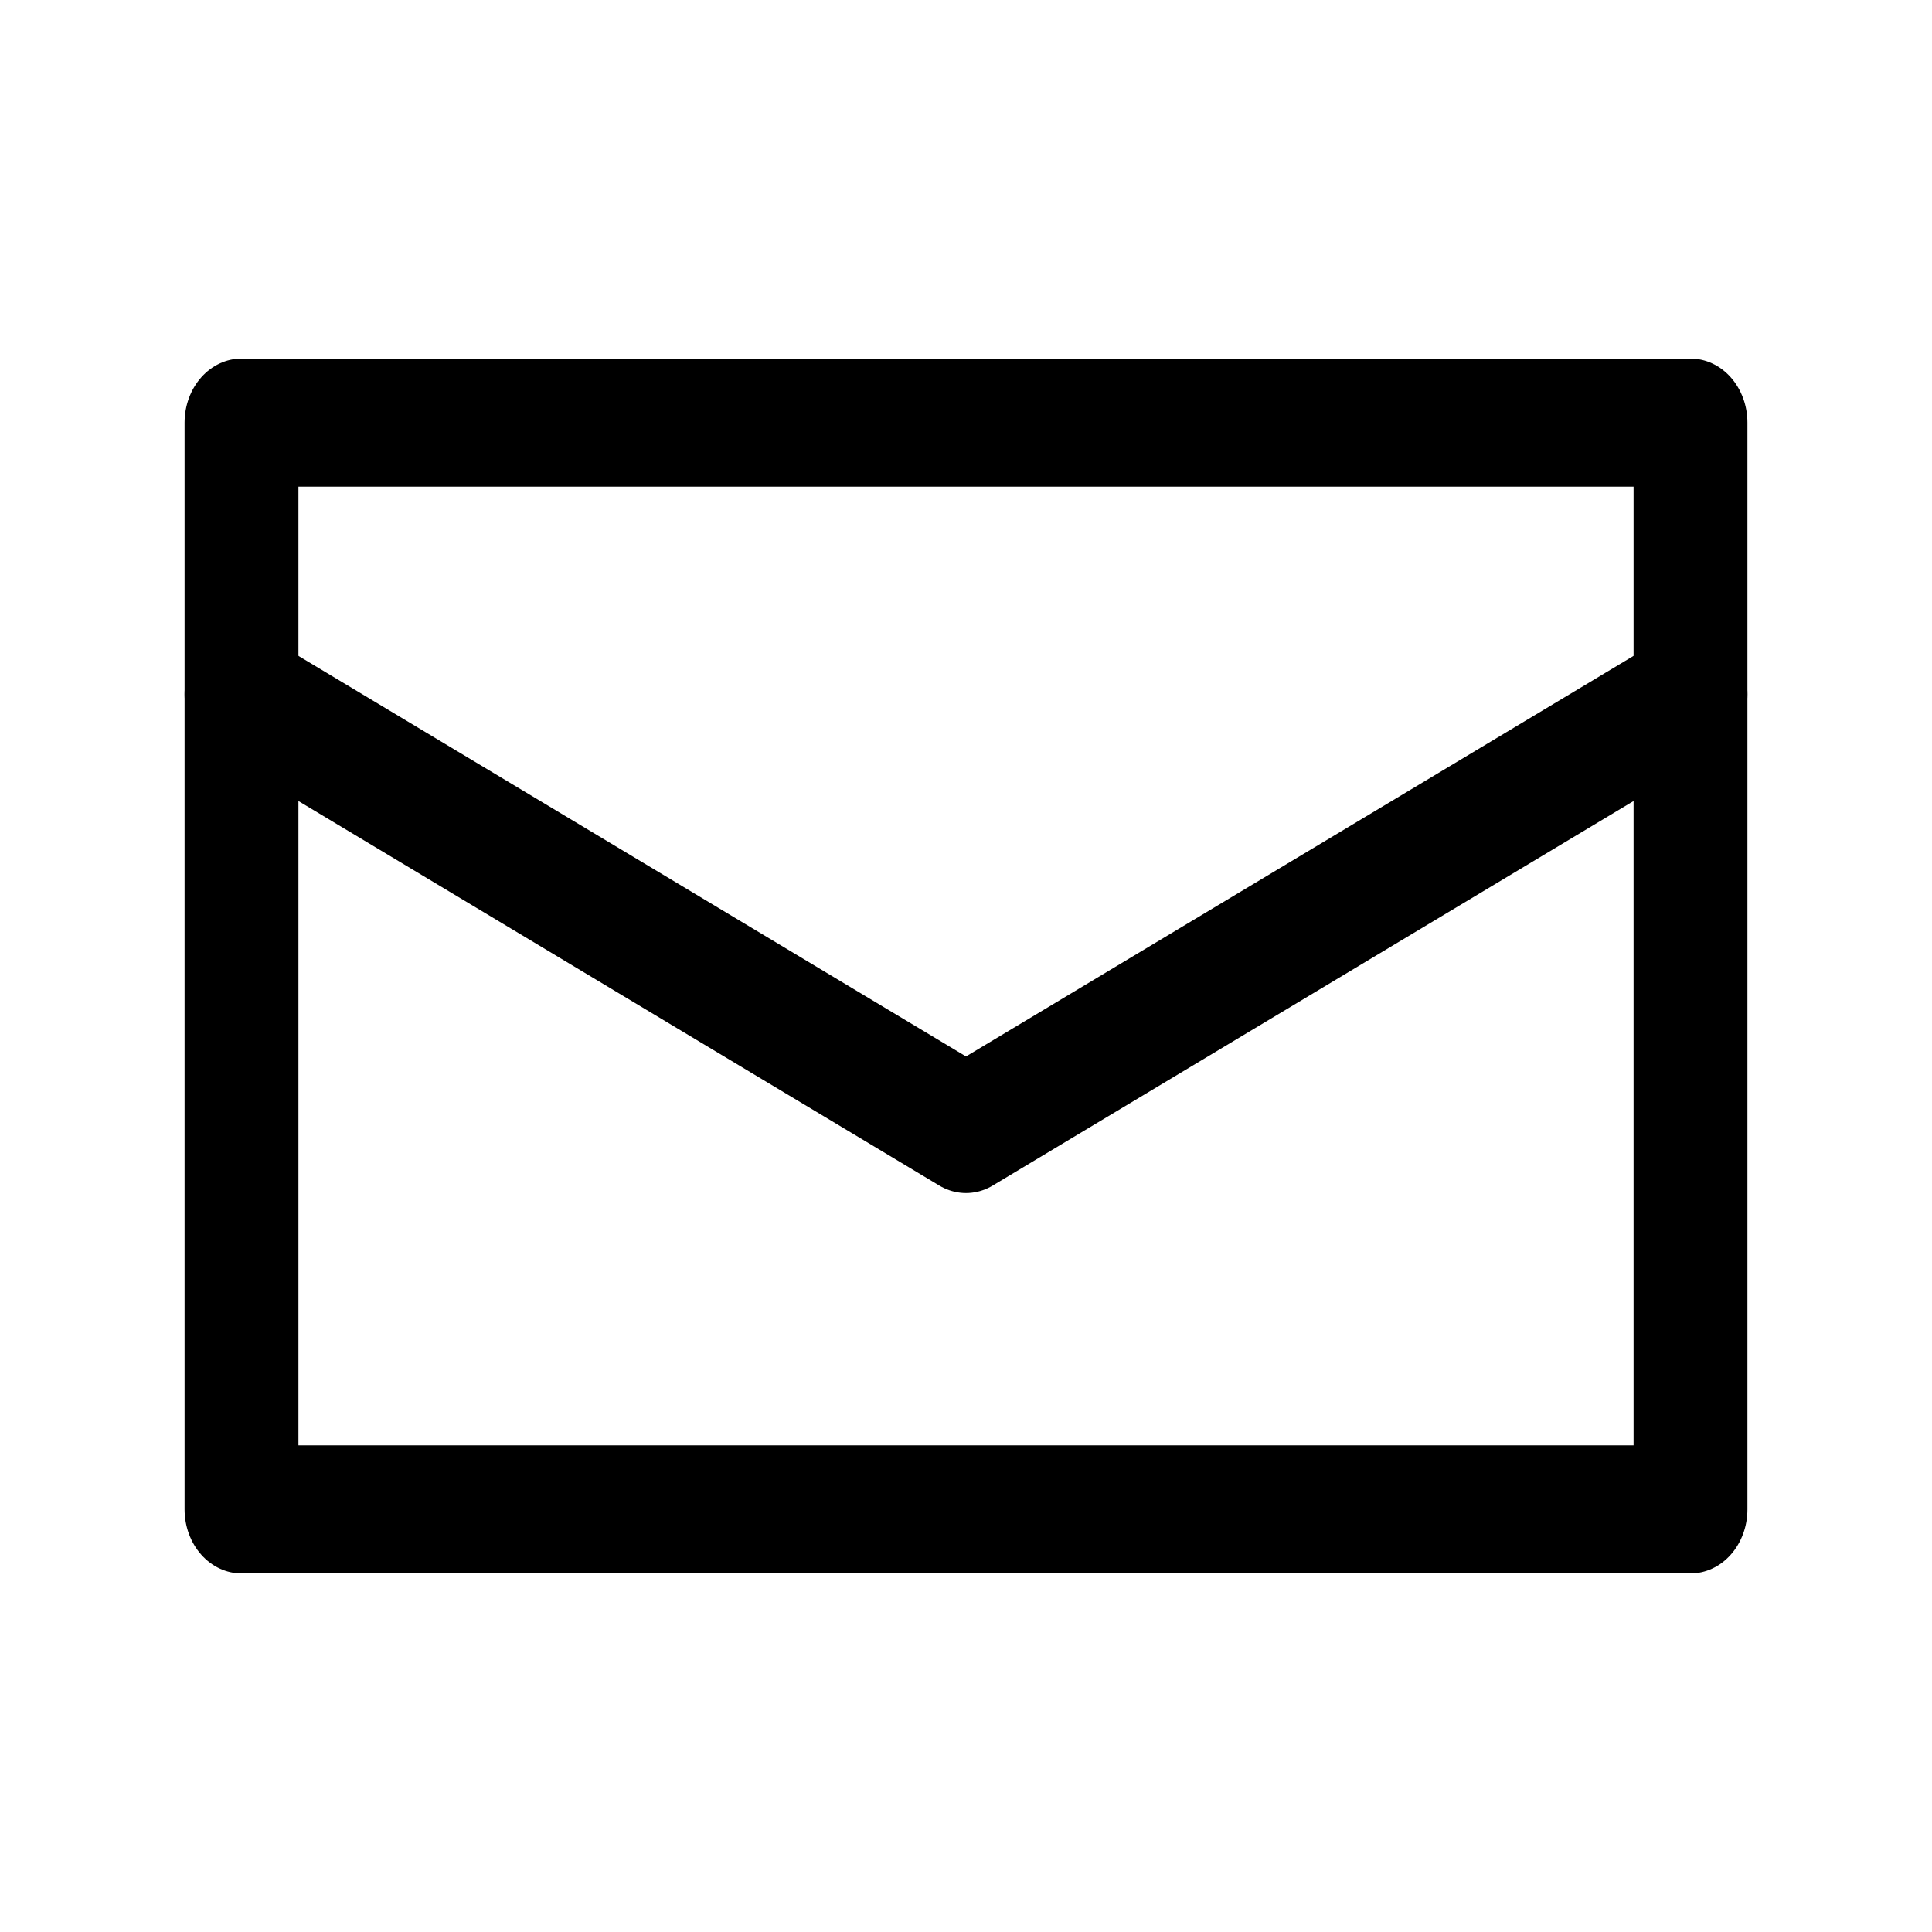 <?xml version="1.0" encoding="UTF-8" standalone="no"?>
<!-- Created with Inkscape (http://www.inkscape.org/) -->

<svg
   width="400"
   height="400"
   viewBox="0 0 100 100"
   version="1.1"
   id="svg1"
   sodipodi:docname="contact.svg"
   inkscape:version="1.4.2 (f4327f4, 2025-05-13)"
   xmlns:inkscape="http://www.inkscape.org/namespaces/inkscape"
   xmlns:sodipodi="http://sodipodi.sourceforge.net/DTD/sodipodi-0.dtd"
   xmlns="http://www.w3.org/2000/svg"
   xmlns:svg="http://www.w3.org/2000/svg">
  <sodipodi:namedview
     id="namedview1"
     pagecolor="#ffffff"
     bordercolor="#000000"
     borderopacity="0.25"
     inkscape:showpageshadow="2"
     inkscape:pageopacity="0.0"
     inkscape:pagecheckerboard="0"
     inkscape:deskcolor="#d1d1d1"
     inkscape:zoom="0.17854446"
     inkscape:cx="467.67062"
     inkscape:cy="-218.43299"
     inkscape:window-width="1920"
     inkscape:window-height="1010"
     inkscape:window-x="-6"
     inkscape:window-y="-6"
     inkscape:window-maximized="1"
     inkscape:current-layer="svg1" />
  <defs
     id="defs1" />
  <g
     id="layer1"
     transform="matrix(1,0,0,1.125,0,-6.25)"
     style="stroke-width:0.943">
    <rect
       style="fill:none;fill-opacity:1;stroke:#000000;stroke-width:5.893;stroke-linecap:round;stroke-linejoin:round;stroke-dasharray:none"
       id="rect2"
       width="75"
       height="50"
       x="12.5"
       y="25" />
    <path
       style="fill:none;fill-opacity:1;stroke:#000000;stroke-width:5.893;stroke-linecap:round;stroke-linejoin:round;stroke-dasharray:none"
       d="m 12.5,37.5 37.5,20 37.5,-20"
       id="path2" />
  </g>
</svg>
